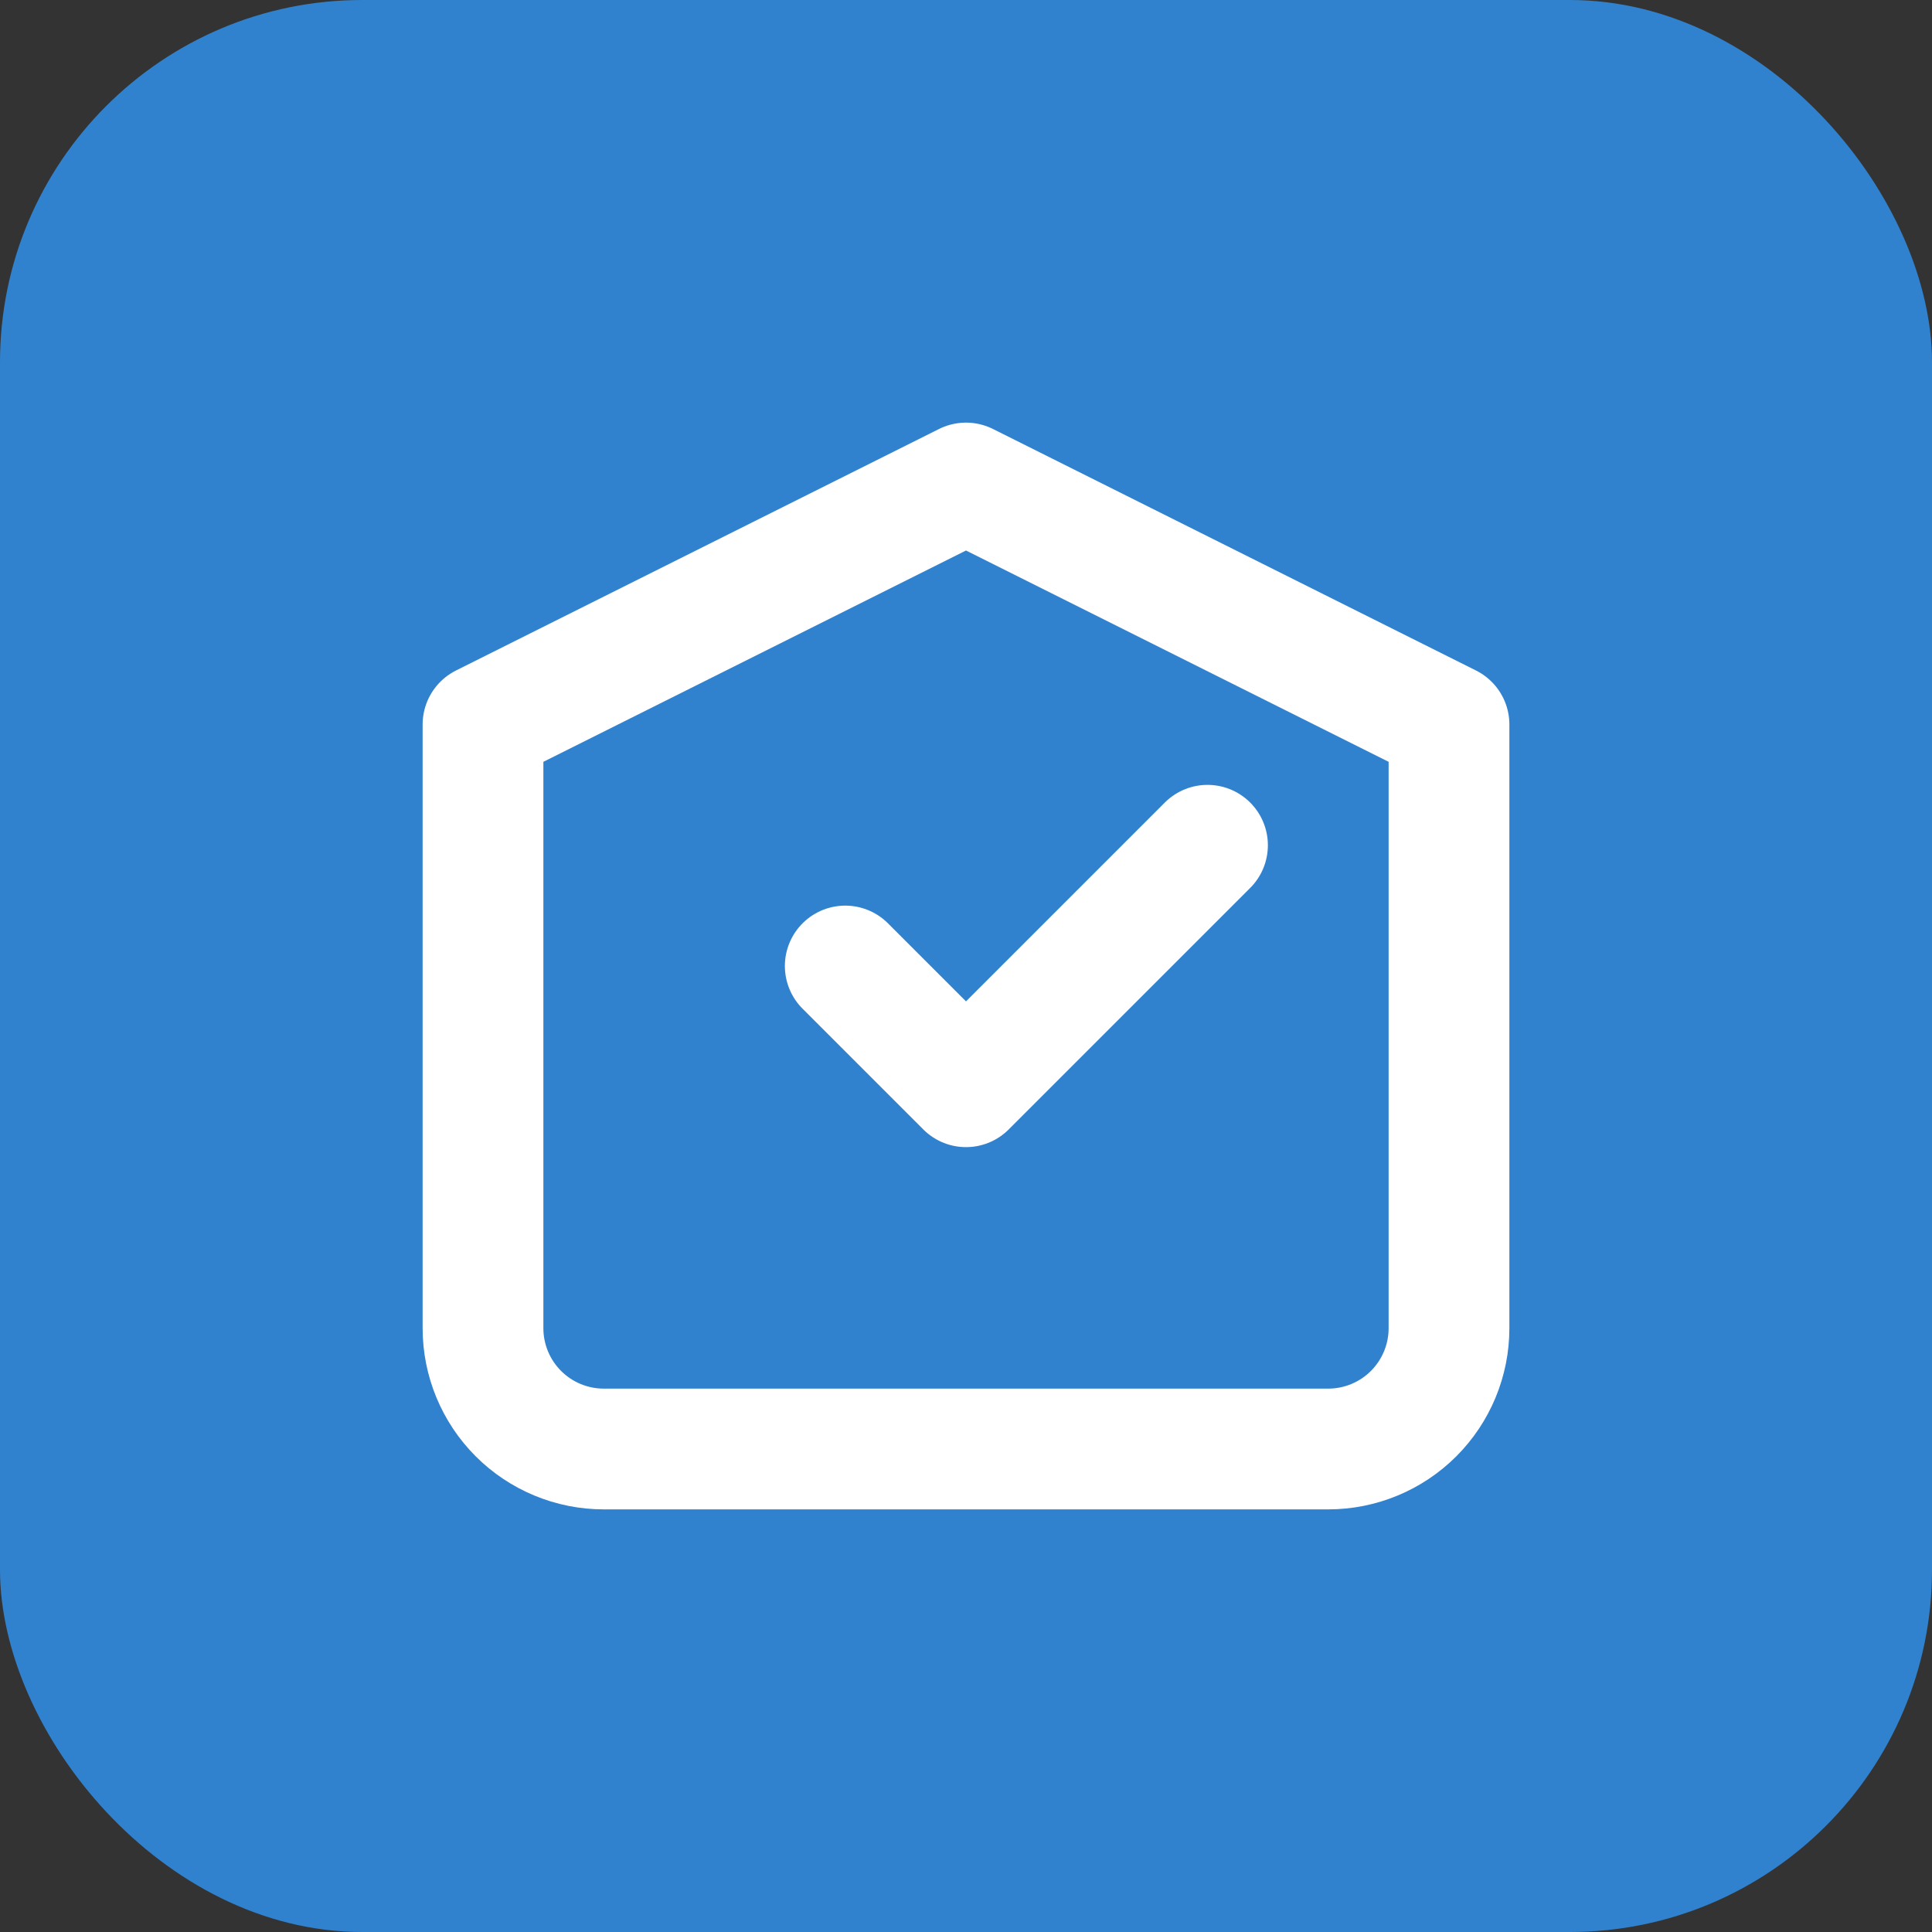 <svg width="32" height="32" viewBox="0 0 32 32" fill="none" xmlns="http://www.w3.org/2000/svg">
  <rect x="0" y="0" width="32" height="32" fill="#333333" stroke="none"/>
  <rect width="32" height="32" rx="6" fill="#3182ce"/>
  <path d="M8 12L16 8L24 12V22C24 22.53 23.789 23.039 23.414 23.414C23.039 23.789 22.53 24 22 24H10C9.47 24 8.961 23.789 8.586 23.414C8.211 23.039 8 22.53 8 22V12Z" stroke="white" stroke-width="2" stroke-linecap="round" stroke-linejoin="round"/>
  <path d="M14 16L16 18L20 14" stroke="white" stroke-width="2" stroke-linecap="round" stroke-linejoin="round"/>
</svg>
